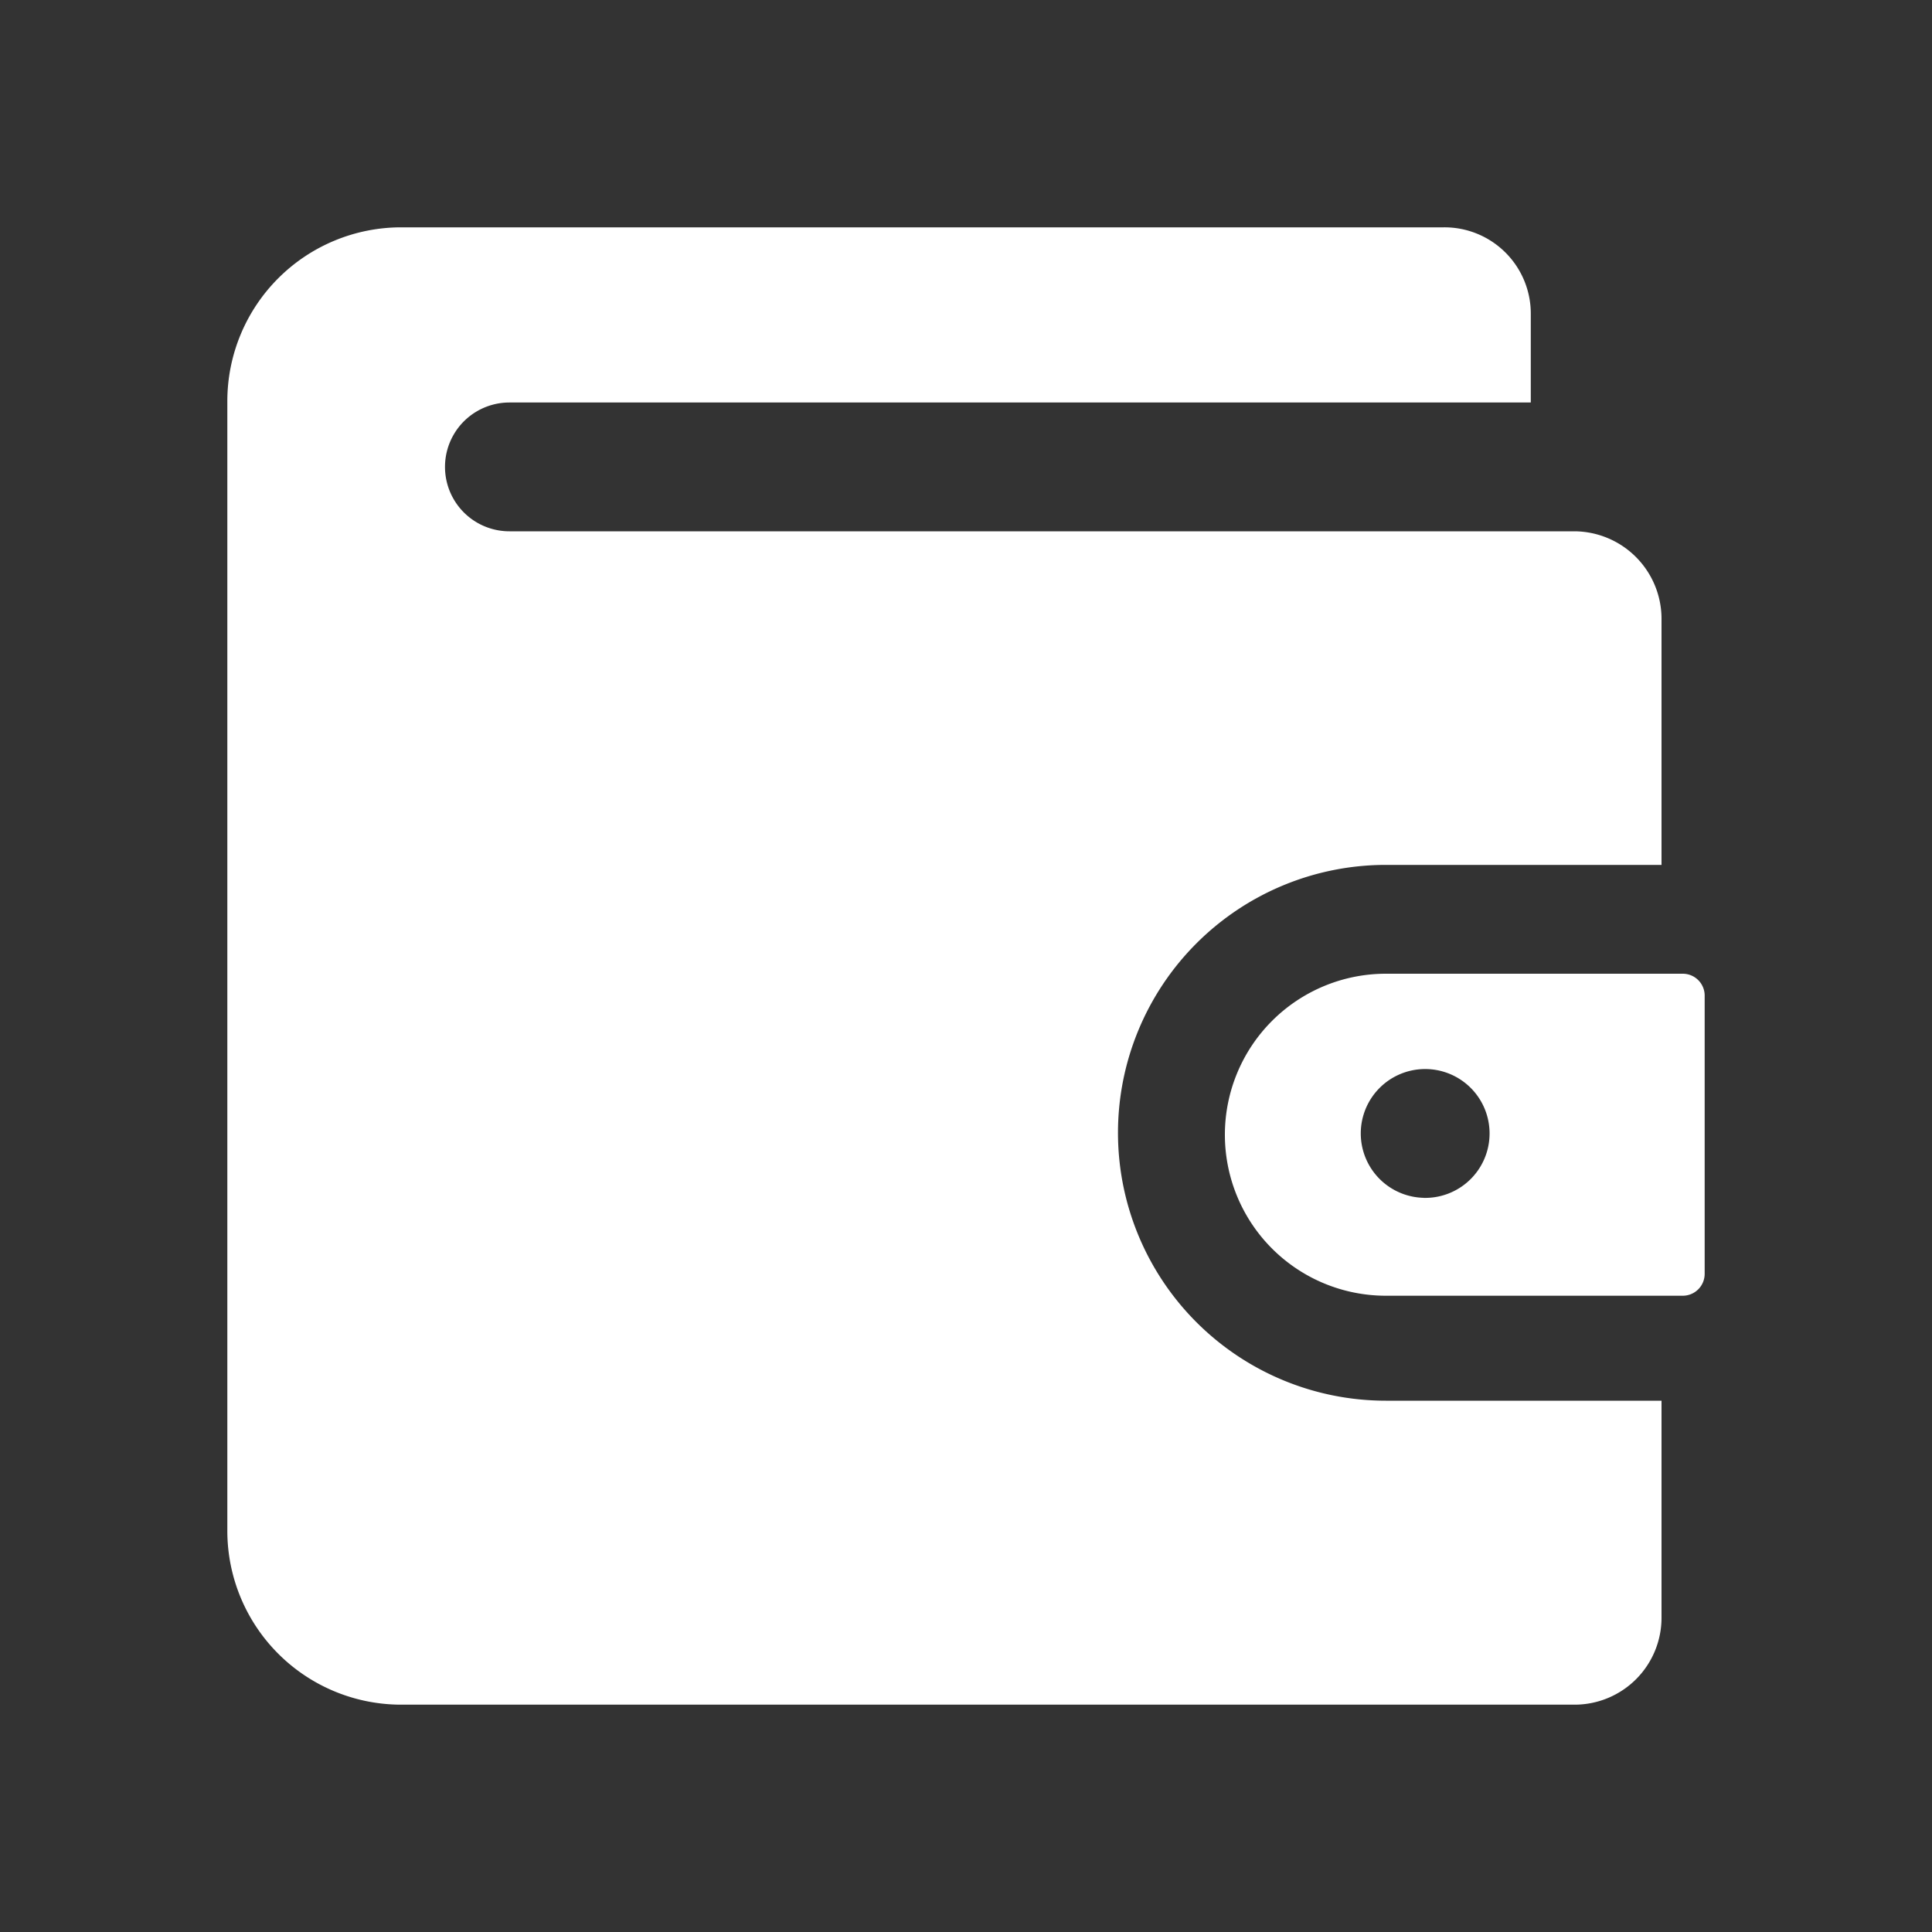 <?xml version="1.0" encoding="UTF-8"?> <svg xmlns="http://www.w3.org/2000/svg" id="block1" viewBox="0 0 30 30"><rect x="0" y="0" width="30" height="30" fill="#333333" stroke="none"/> <defs> <style>.cls-1{fill:#fff;}</style> </defs> <path class="cls-1" d="M21.52,13.43H25.8V9.6a1.36,1.36,0,0,0-1.35-1.35H7.91a1,1,0,0,1,0-2H23.77V4.88a1.34,1.34,0,0,0-1.35-1.35H6.23a2.7,2.7,0,0,0-2.7,2.7V23.77a2.7,2.7,0,0,0,2.7,2.7H24.45a1.35,1.35,0,0,0,1.35-1.35V21.75H21.52a4.16,4.16,0,0,1,0-8.32Z"></path> <path class="cls-1" d="M26.13,15.12H21.52a2.48,2.48,0,0,0,0,5h4.61a.34.34,0,0,0,.34-.34V15.45A.34.34,0,0,0,26.13,15.12Zm-4,3.48a1,1,0,1,1,1-1A1,1,0,0,1,22.09,18.6Z"></path> </svg> 